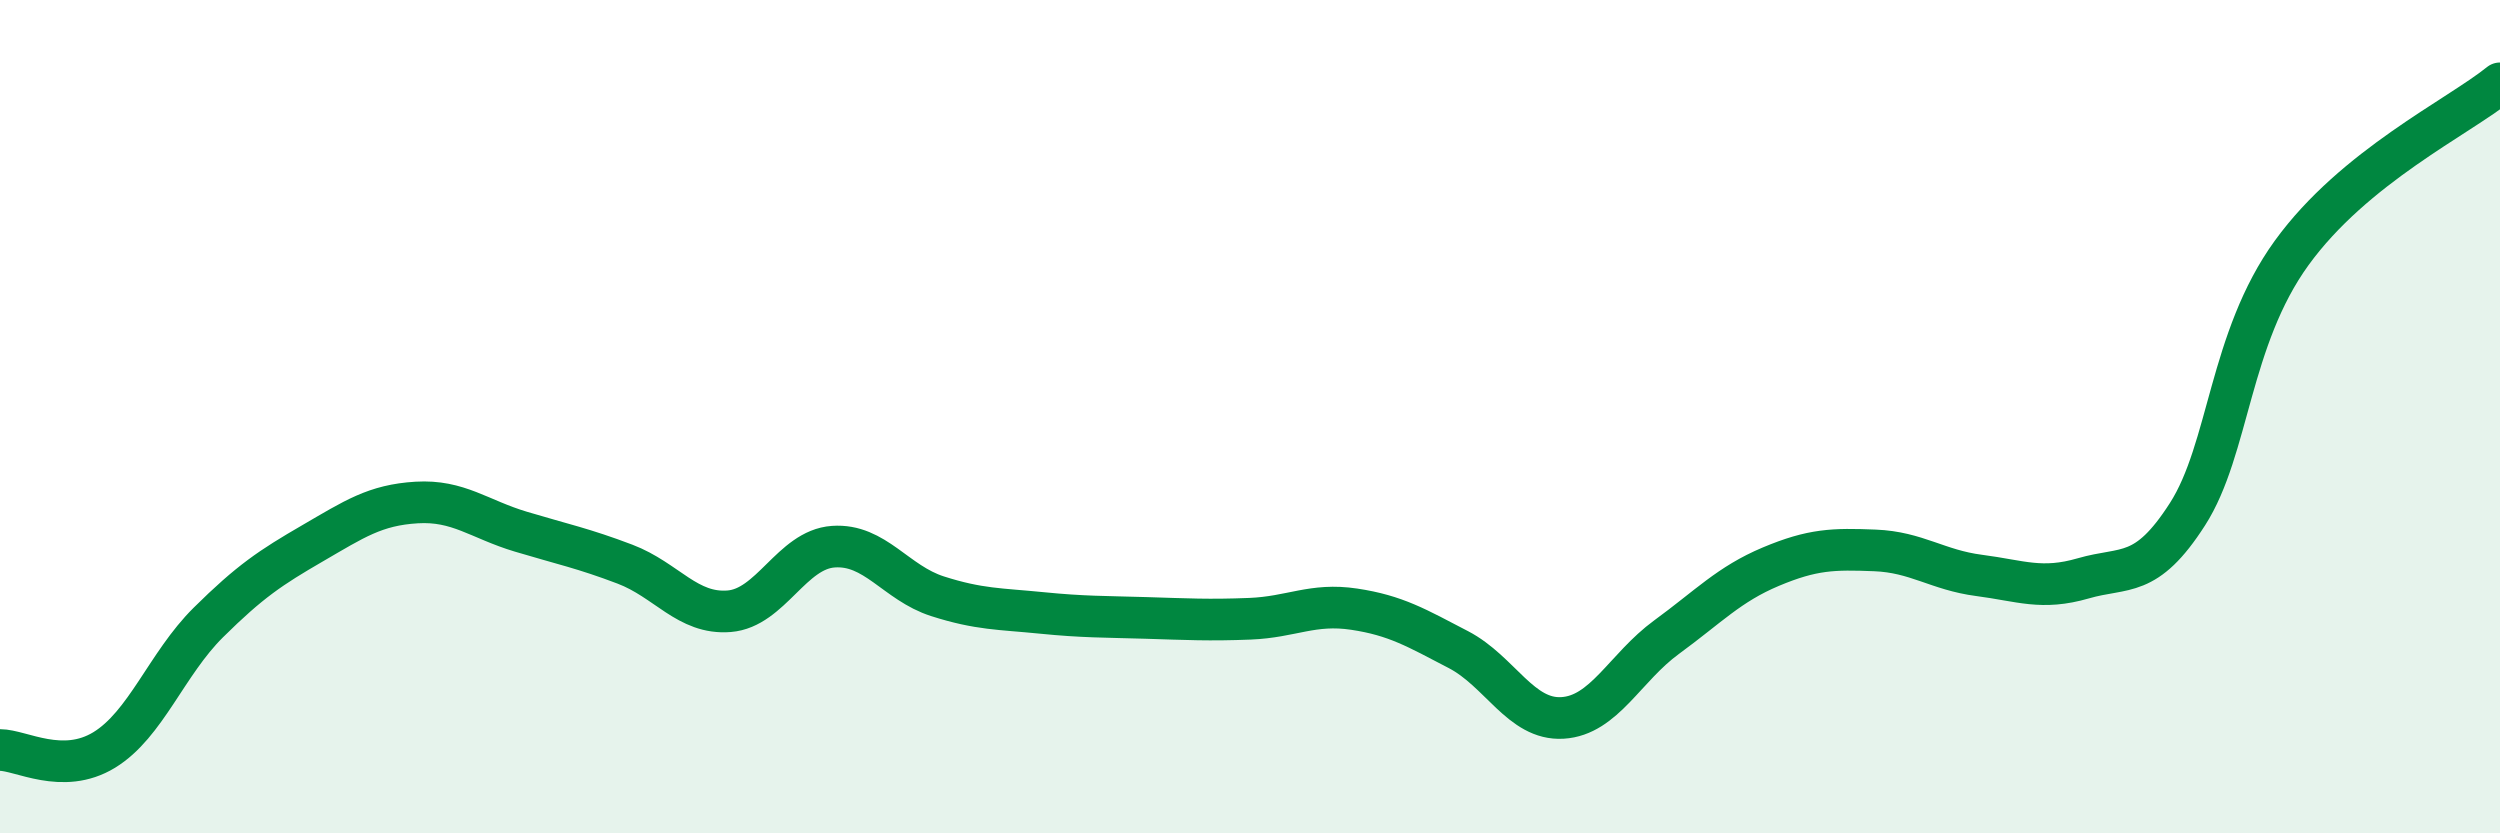 
    <svg width="60" height="20" viewBox="0 0 60 20" xmlns="http://www.w3.org/2000/svg">
      <path
        d="M 0,18 C 0.5,18 1.5,18.61 2.5,18 C 3.5,17.39 4,15.93 5,14.94 C 6,13.95 6.5,13.62 7.5,13.04 C 8.5,12.46 9,12.12 10,12.06 C 11,12 11.5,12.46 12.5,12.76 C 13.5,13.06 14,13.16 15,13.54 C 16,13.92 16.5,14.75 17.5,14.67 C 18.5,14.59 19,13.19 20,13.12 C 21,13.05 21.5,13.99 22.5,14.31 C 23.5,14.63 24,14.61 25,14.71 C 26,14.81 26.5,14.8 27.5,14.83 C 28.5,14.86 29,14.89 30,14.85 C 31,14.81 31.5,14.47 32.5,14.62 C 33.5,14.77 34,15.07 35,15.59 C 36,16.11 36.5,17.29 37.5,17.23 C 38.5,17.17 39,16.02 40,15.29 C 41,14.56 41.5,14.02 42.5,13.6 C 43.5,13.18 44,13.17 45,13.21 C 46,13.25 46.5,13.68 47.5,13.81 C 48.5,13.94 49,14.17 50,13.88 C 51,13.59 51.5,13.9 52.5,12.34 C 53.5,10.78 53.5,8.14 55,6.07 C 56.5,4 59,2.81 60,2L60 20L0 20Z"
        fill="#008740"
        opacity="0.1"
        stroke-linecap="round"
        stroke-linejoin="round"
      />
      <path
        d="M 0,18 C 0.5,18 1.5,18.61 2.5,18 C 3.5,17.39 4,15.93 5,14.94 C 6,13.95 6.5,13.62 7.5,13.04 C 8.5,12.46 9,12.12 10,12.06 C 11,12 11.5,12.46 12.5,12.76 C 13.5,13.06 14,13.16 15,13.54 C 16,13.92 16.5,14.75 17.5,14.67 C 18.5,14.59 19,13.19 20,13.12 C 21,13.05 21.5,13.99 22.5,14.31 C 23.5,14.63 24,14.61 25,14.71 C 26,14.81 26.5,14.8 27.5,14.83 C 28.5,14.86 29,14.89 30,14.85 C 31,14.81 31.5,14.47 32.5,14.62 C 33.5,14.77 34,15.07 35,15.59 C 36,16.11 36.5,17.29 37.5,17.23 C 38.5,17.17 39,16.02 40,15.29 C 41,14.56 41.5,14.02 42.5,13.6 C 43.5,13.18 44,13.17 45,13.21 C 46,13.25 46.5,13.68 47.5,13.81 C 48.5,13.94 49,14.17 50,13.88 C 51,13.59 51.5,13.9 52.5,12.34 C 53.5,10.78 53.5,8.14 55,6.07 C 56.5,4 59,2.81 60,2"
        stroke="#008740"
        stroke-width="1"
        fill="none"
        stroke-linecap="round"
        stroke-linejoin="round"
      />
    </svg>
  